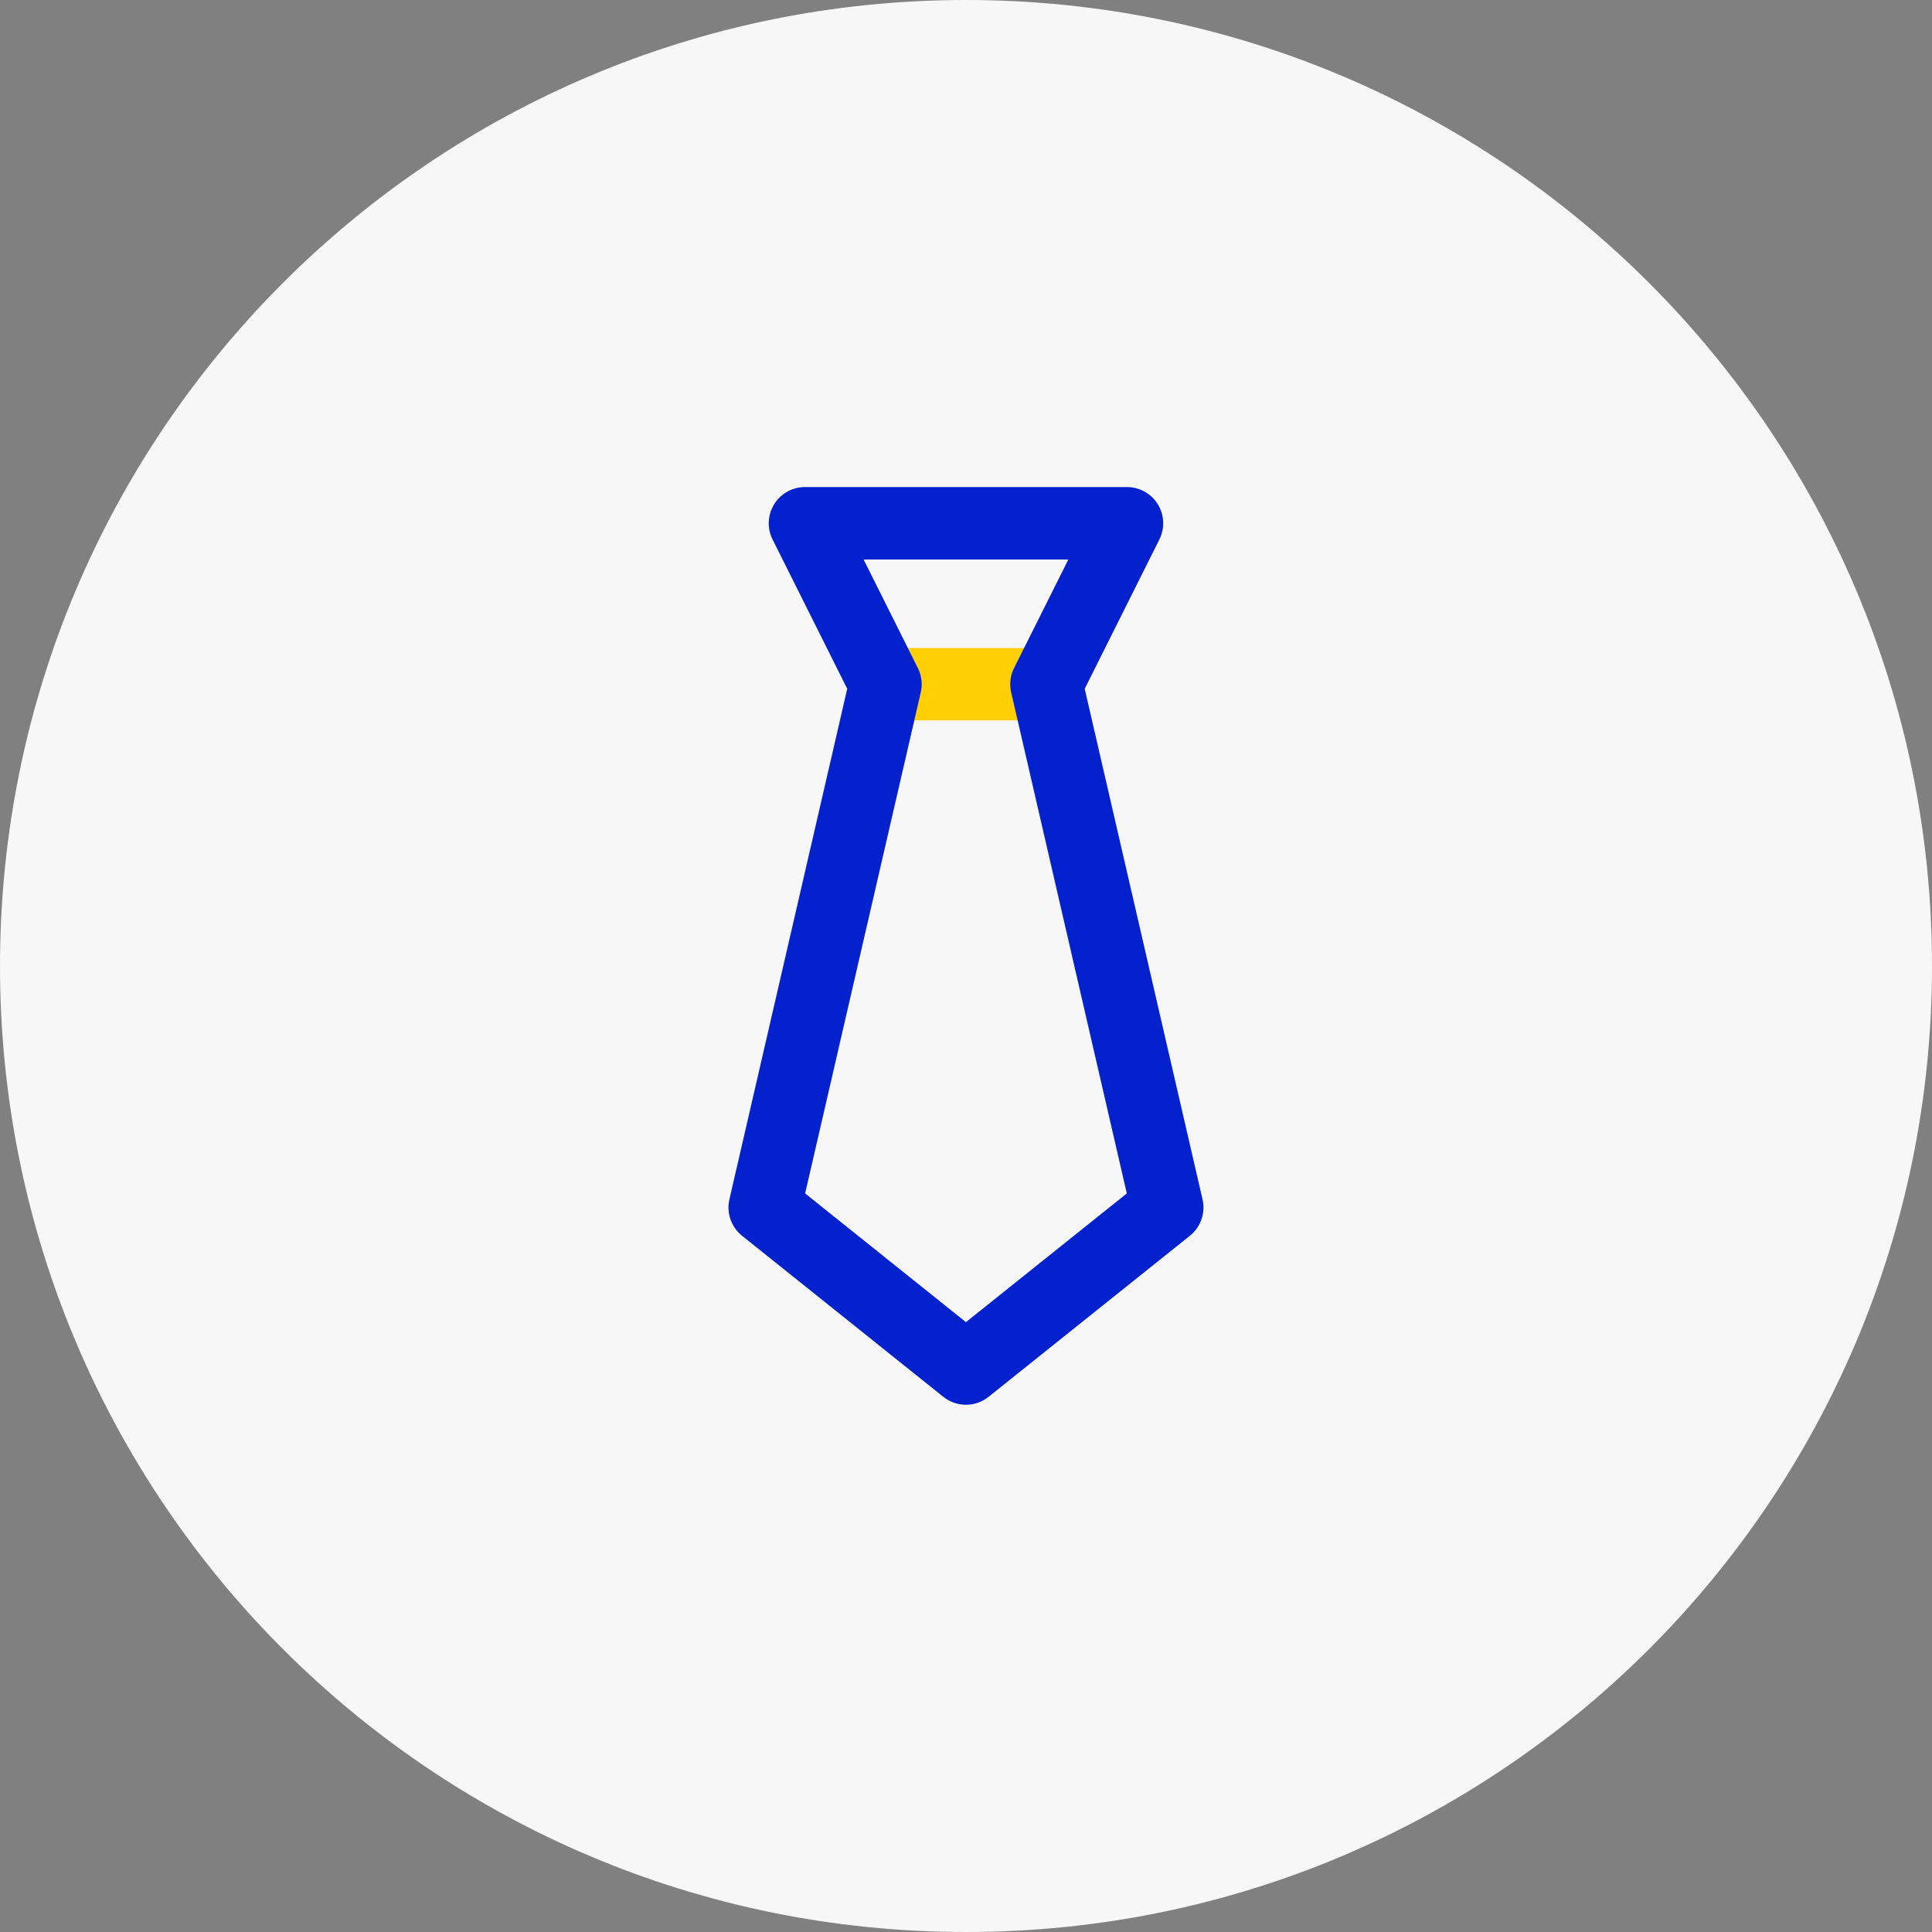 <?xml version="1.0" encoding="UTF-8"?> <svg xmlns="http://www.w3.org/2000/svg" width="32" height="32" viewBox="0 0 32 32" fill="none"><rect x="0" y="0" width="32" height="32" fill="#808080" stroke="none"/><path d="M32 16C32 7.163 24.837 0 16 0C7.163 0 0 7.163 0 16C0 24.837 7.163 32 16 32C24.837 32 32 24.837 32 16Z" fill="#F7F7F7"></path><path d="M14.666 11.333H17.333" stroke="#FFCF06" stroke-width="1.2" stroke-miterlimit="10" stroke-linecap="round" stroke-linejoin="round"></path><path d="M17.333 11.333L18.666 8.667H13.333L14.666 11.333L12.666 20L15.999 22.667L19.333 20L17.333 11.333Z" stroke="#0321CC" stroke-width="1.2" stroke-miterlimit="10" stroke-linecap="round" stroke-linejoin="round"></path></svg> 